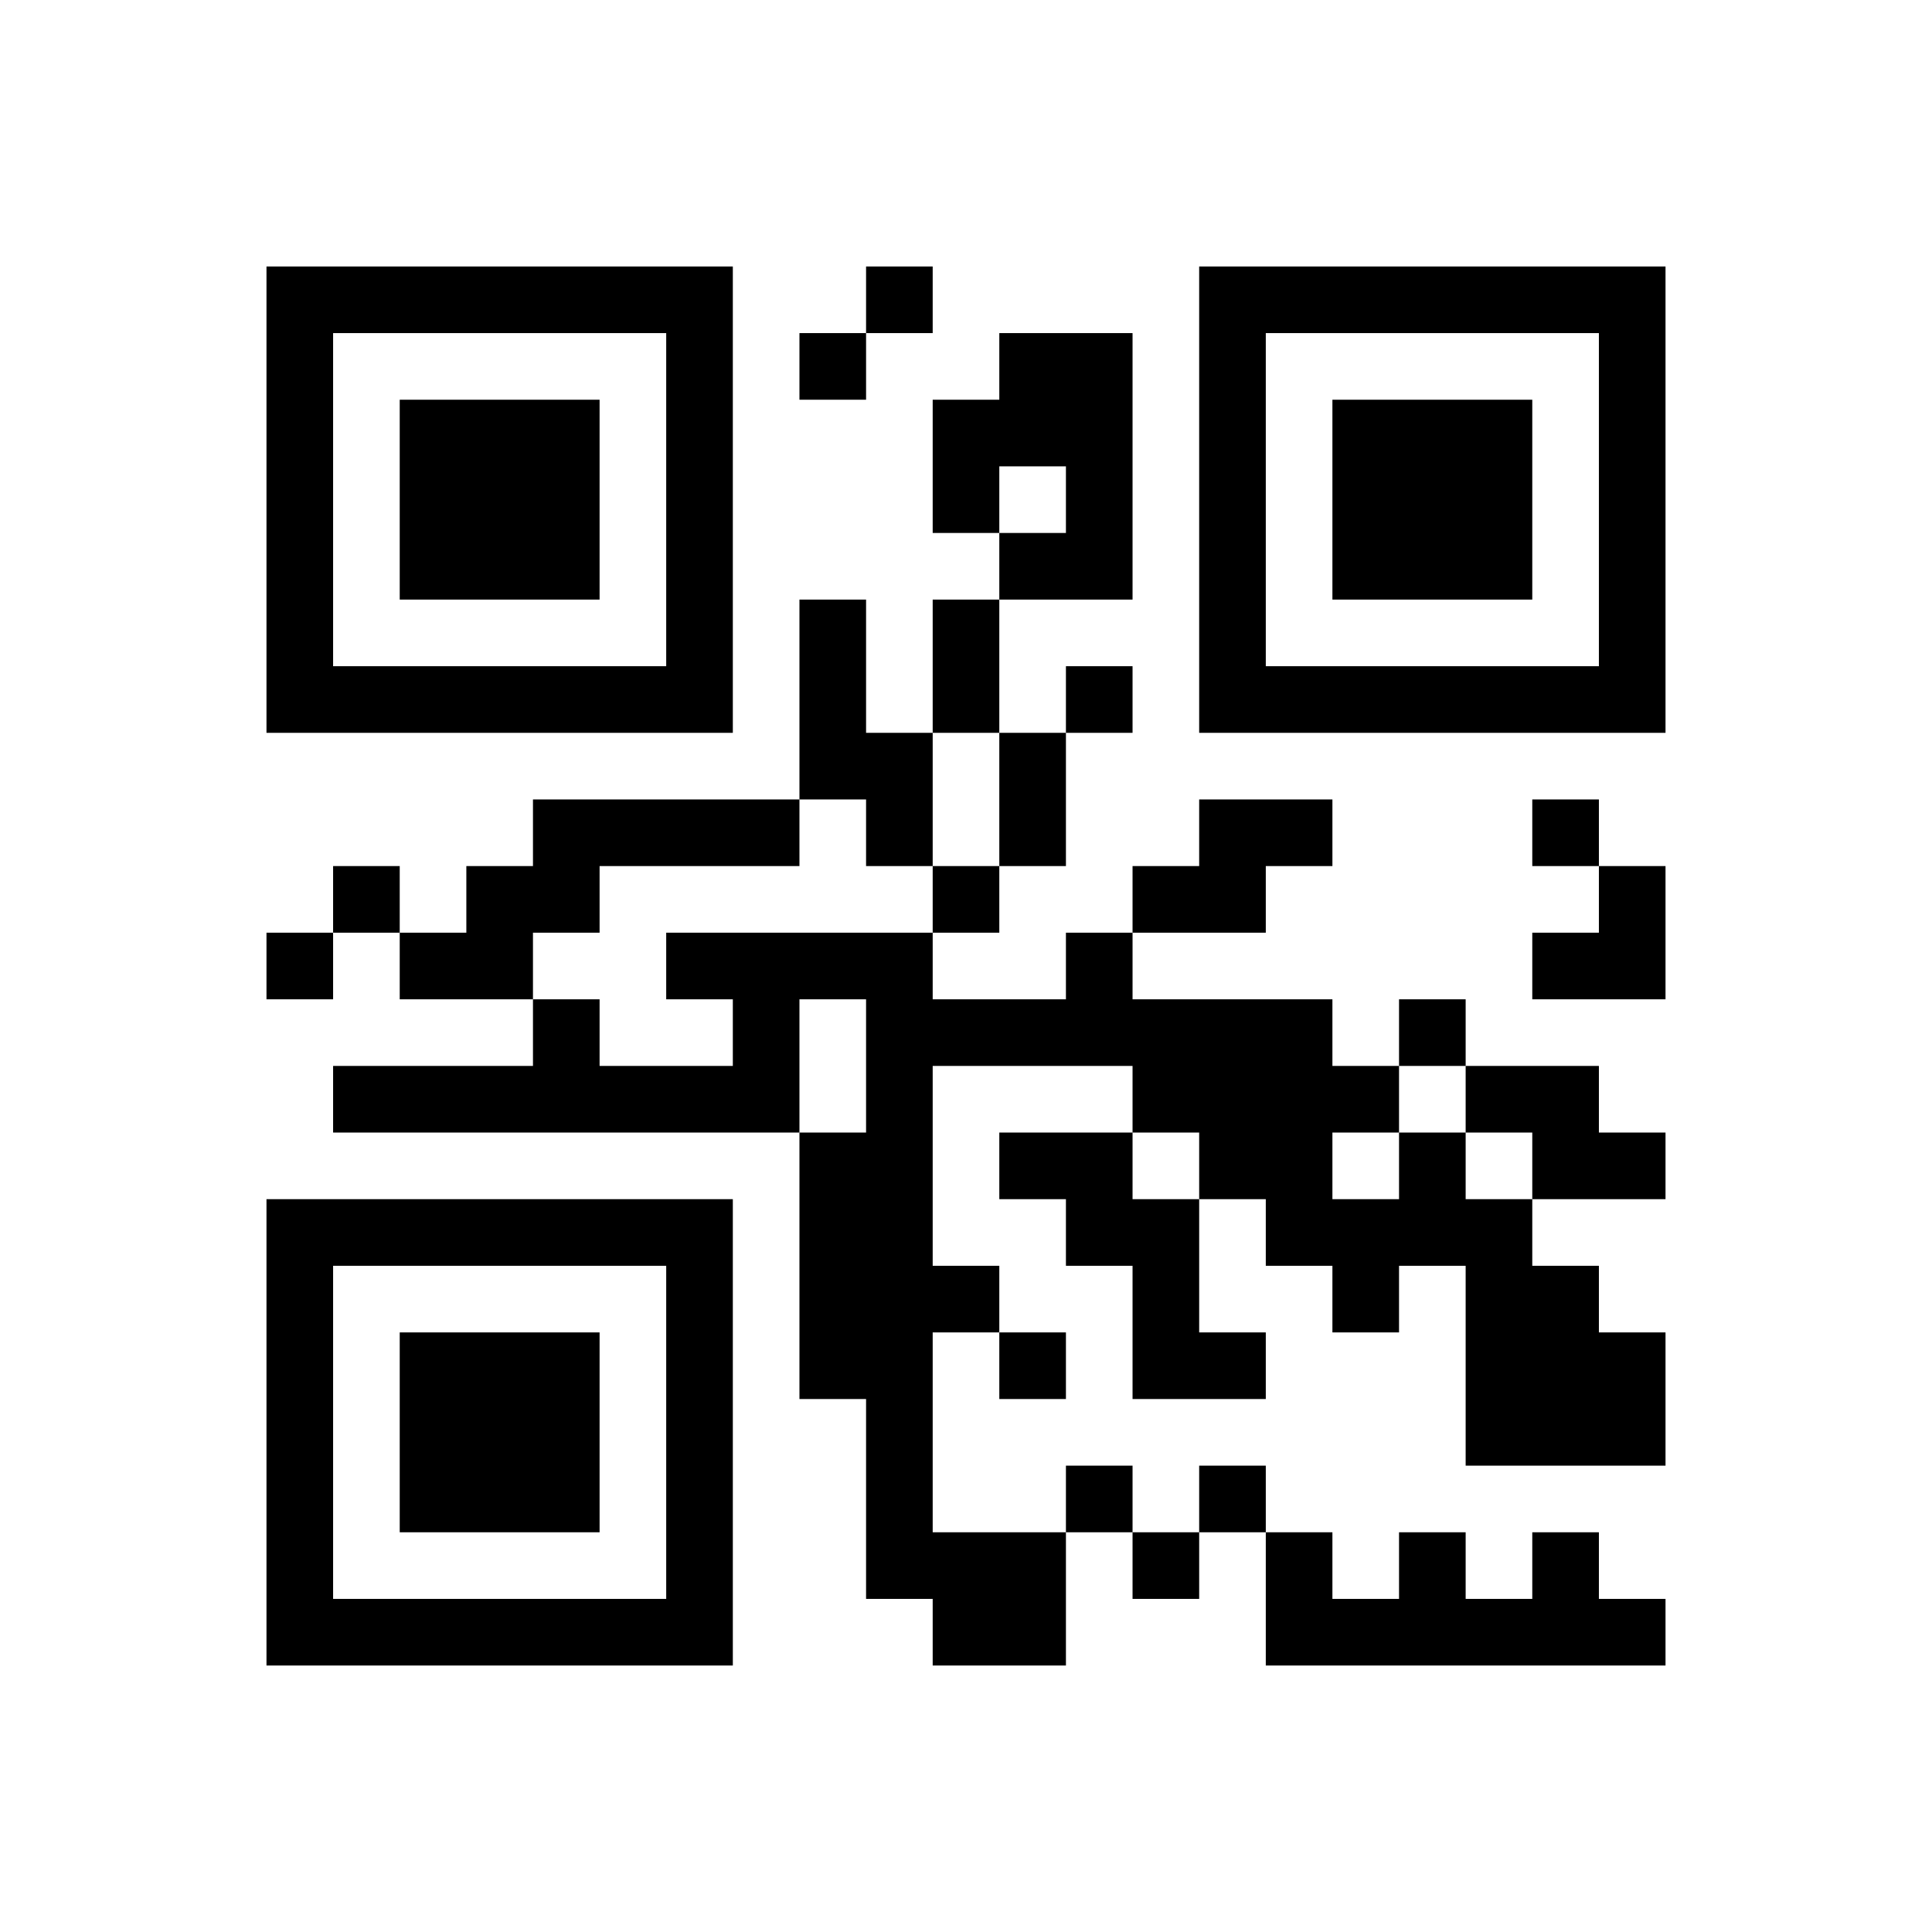 ﻿<?xml version="1.0" encoding="UTF-8"?>
<!DOCTYPE svg PUBLIC "-//W3C//DTD SVG 1.1//EN" "http://www.w3.org/Graphics/SVG/1.1/DTD/svg11.dtd">
<svg xmlns="http://www.w3.org/2000/svg" version="1.1" viewBox="0 0 29 29" stroke="none">
	<rect width="100%" height="100%" fill="#ffffff"/>
	<path d="M4,4h7v1h-7z M13,4h1v1h-1z M18,4h7v1h-7z M4,5h1v6h-1z M10,5h1v6h-1z M12,5h1v1h-1z M15,5h2v2h-2z M18,5h1v6h-1z M24,5h1v6h-1z M6,6h3v3h-3z M14,6h1v2h-1z M20,6h3v3h-3z M16,7h1v2h-1z M15,8h1v1h-1z M12,9h1v3h-1z M14,9h1v2h-1z M5,10h5v1h-5z M16,10h1v1h-1z M19,10h5v1h-5z M13,11h1v2h-1z M15,11h1v2h-1z M8,12h4v1h-4z M18,12h2v1h-2z M23,12h1v1h-1z M5,13h1v1h-1z M7,13h2v1h-2z M14,13h1v1h-1z M17,13h2v1h-2z M24,13h1v2h-1z M4,14h1v1h-1z M6,14h2v1h-2z M10,14h4v1h-4z M16,14h1v2h-1z M23,14h1v1h-1z M8,15h1v2h-1z M11,15h1v2h-1z M13,15h1v9h-1z M14,15h2v1h-2z M17,15h3v2h-3z M21,15h1v1h-1z M5,16h3v1h-3z M9,16h2v1h-2z M20,16h1v1h-1z M22,16h2v1h-2z M12,17h1v4h-1z M15,17h2v1h-2z M18,17h2v1h-2z M21,17h1v2h-1z M23,17h2v1h-2z M4,18h7v1h-7z M16,18h2v1h-2z M19,18h2v1h-2z M22,18h1v4h-1z M4,19h1v6h-1z M10,19h1v6h-1z M14,19h1v1h-1z M17,19h1v2h-1z M20,19h1v1h-1z M23,19h1v3h-1z M6,20h3v3h-3z M15,20h1v1h-1z M18,20h1v1h-1z M24,20h1v2h-1z M16,22h1v1h-1z M18,22h1v1h-1z M14,23h2v2h-2z M17,23h1v1h-1z M19,23h1v2h-1z M21,23h1v2h-1z M23,23h1v2h-1z M5,24h5v1h-5z M20,24h1v1h-1z M22,24h1v1h-1z M24,24h1v1h-1z" fill="#000000"/>
</svg>
